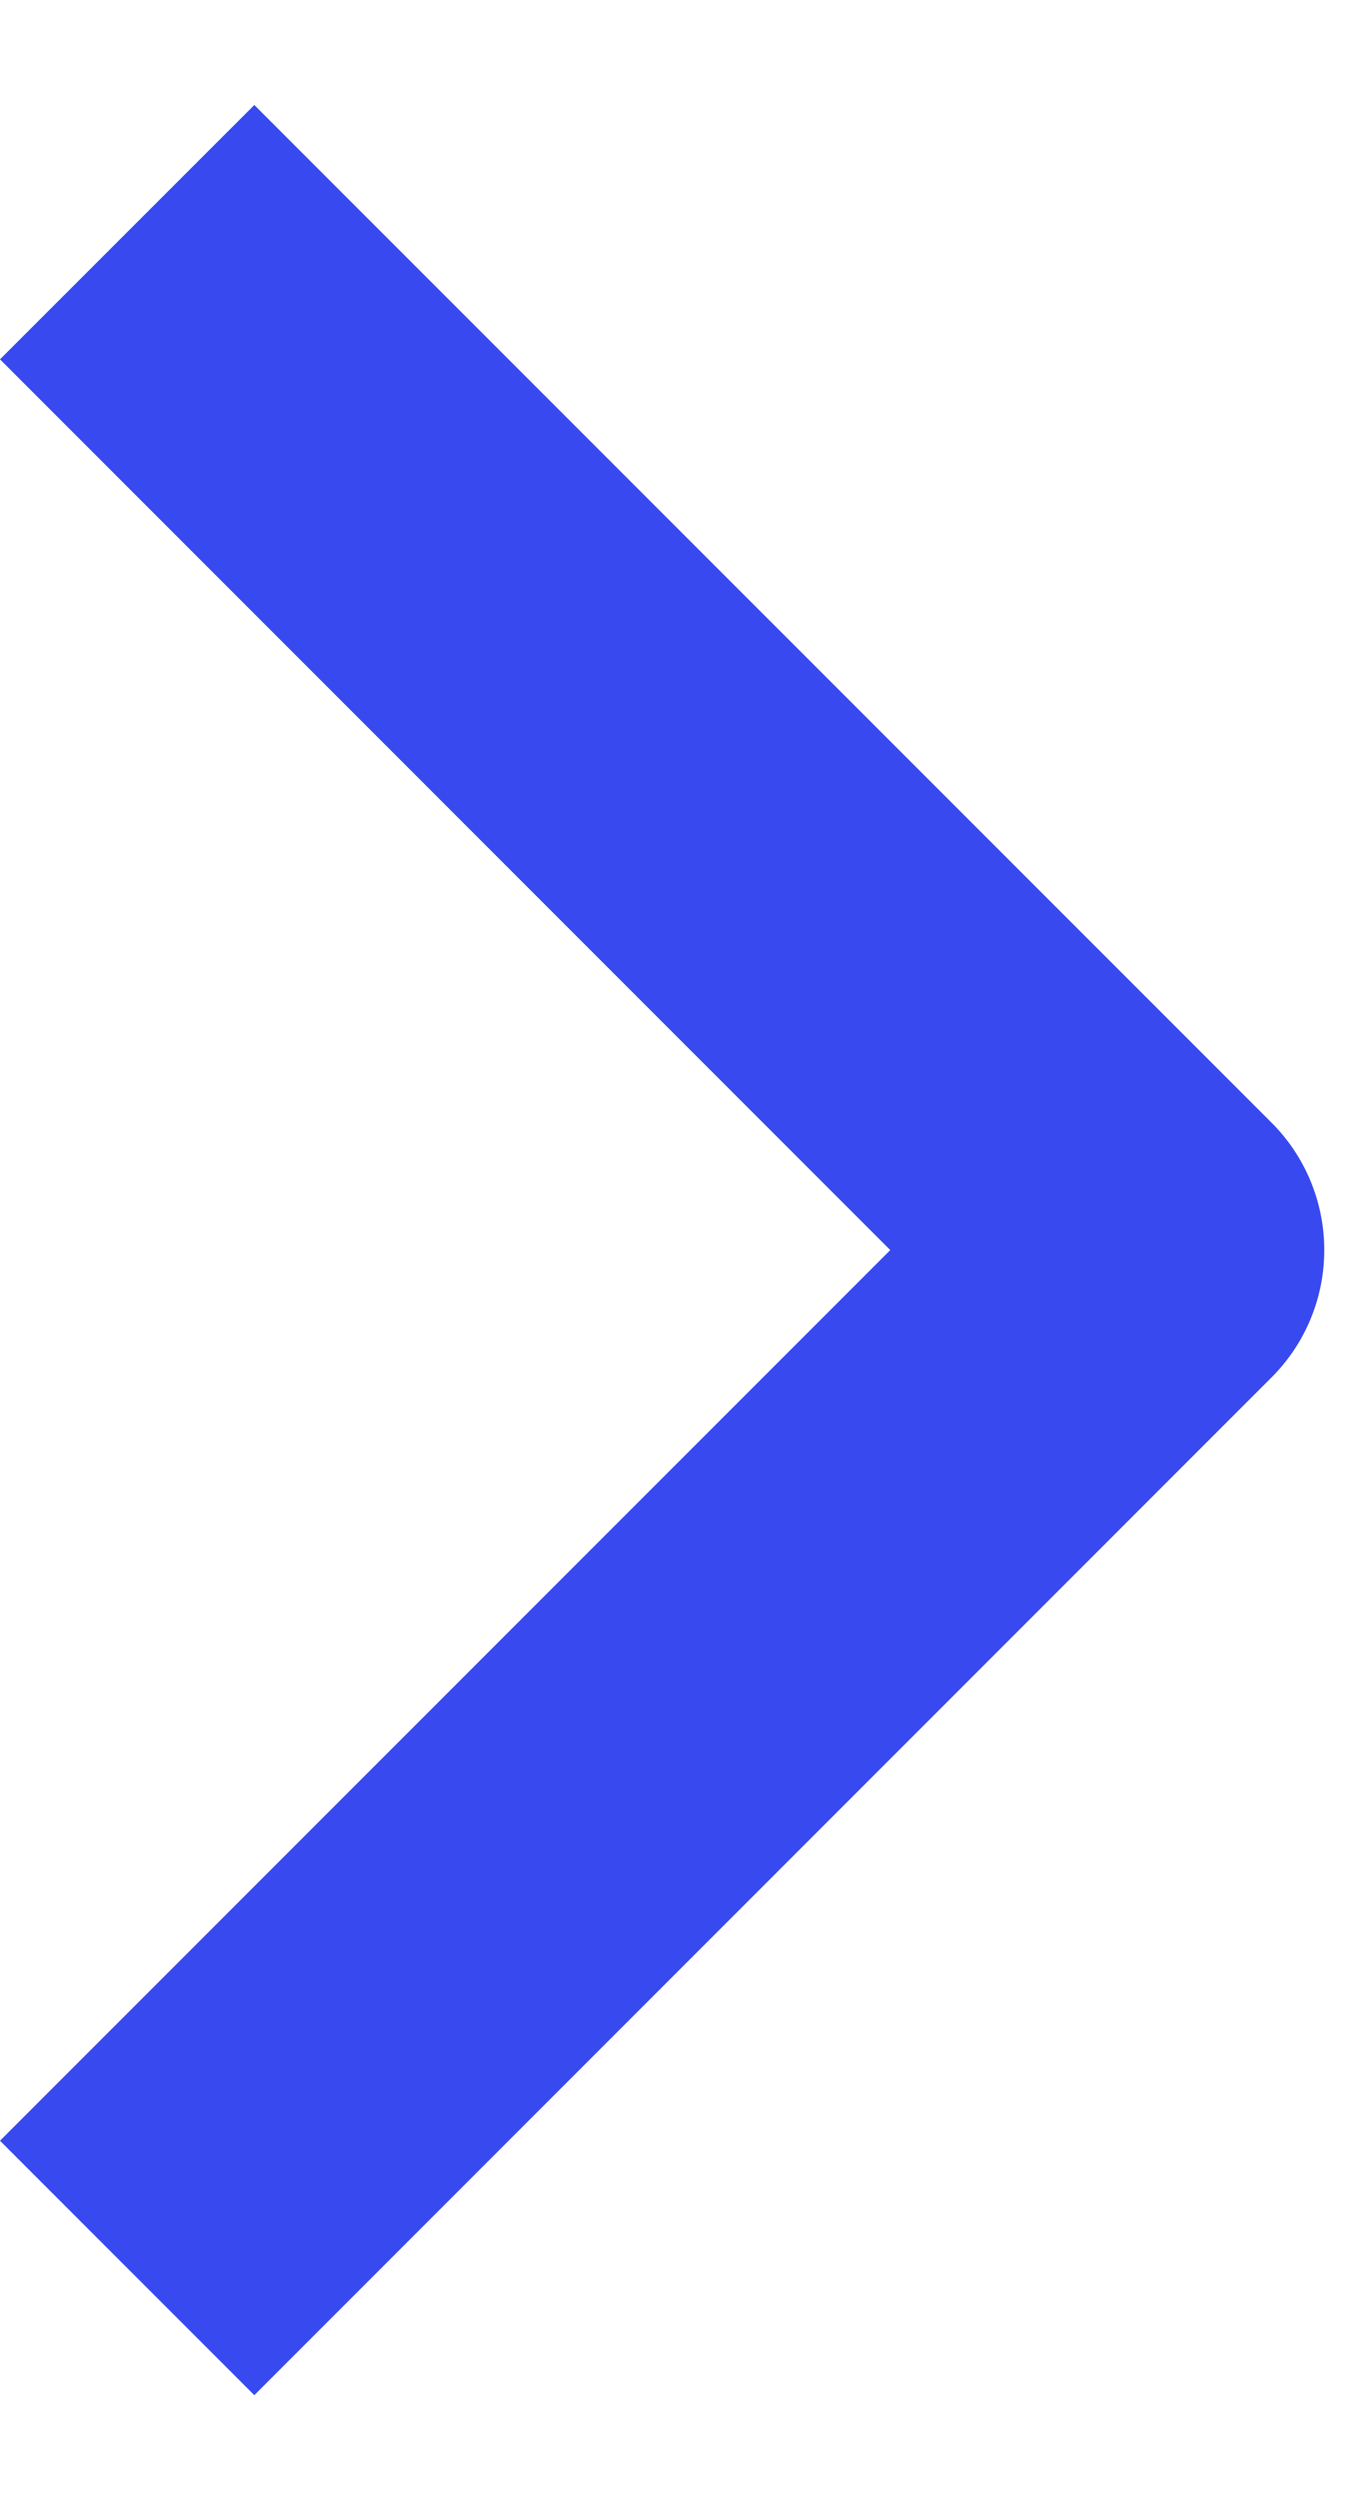 <svg width="12" height="22" viewBox="0 0 12 22" fill="none" xmlns="http://www.w3.org/2000/svg">
<path fill-rule="evenodd" clip-rule="evenodd" d="M11.196 12.119L2.239 21.076L0 18.837L7.838 11L0 3.162L2.239 0.924L11.196 9.88C11.493 10.177 11.659 10.58 11.659 11C11.659 11.42 11.493 11.822 11.196 12.119Z" fill="#3849F0"/>
</svg>
